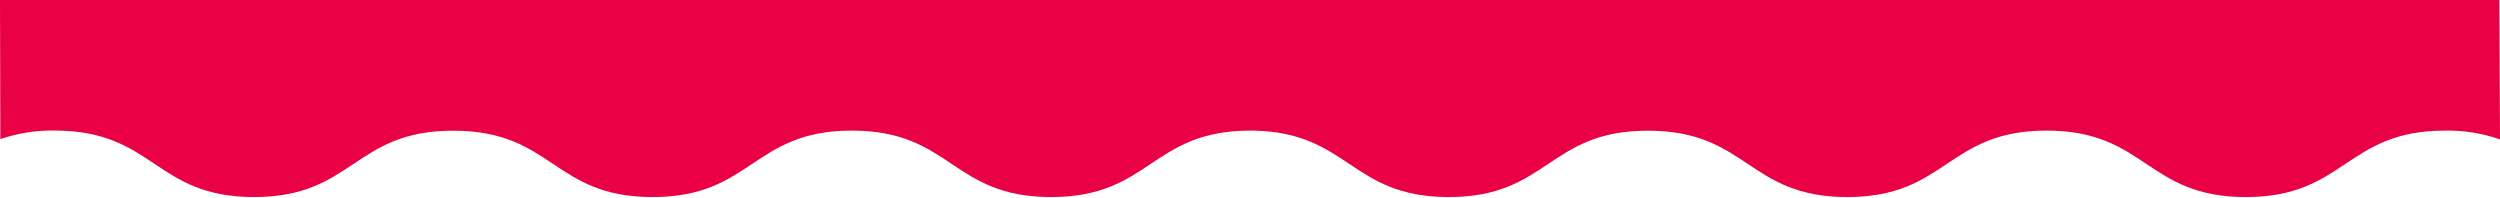 <svg width="1440" height="114" viewBox="0 0 1440 114" fill="none" xmlns="http://www.w3.org/2000/svg">
<g clip-path="url(#clip0_999_2548)">
<path d="M1439.62 -3.33638e-08L1440 80.286C1429.78 76.734 1419.12 75.025 1408.41 75.225C1379.71 75.225 1365.36 84.793 1351.01 94.362C1336.65 103.931 1322.3 113.5 1293.61 113.5C1264.92 113.5 1250.57 103.931 1236.22 94.362C1221.87 84.793 1207.53 75.225 1178.83 75.225C1150.14 75.225 1135.79 84.793 1121.43 94.362C1107.08 103.931 1092.73 113.5 1064.04 113.5C1035.35 113.5 1021.04 103.957 1006.71 94.409C992.372 84.853 978.024 75.291 949.26 75.278C920.486 75.265 906.141 84.833 891.799 94.399C877.477 103.951 863.16 113.5 834.485 113.5C805.8 113.5 791.453 103.931 777.102 94.359C763.036 84.977 748.967 75.592 721.391 75.211C721.016 75.213 720.641 75.218 720.265 75.225C691.571 75.225 677.219 84.793 662.865 94.362C648.513 103.931 634.16 113.5 605.467 113.5C576.773 113.5 562.424 103.931 548.075 94.362C533.734 84.793 519.385 75.225 490.687 75.225C461.998 75.225 447.649 84.793 433.29 94.362C418.94 103.931 404.58 113.5 375.9 113.5C347.21 113.5 332.89 103.957 318.57 94.409C304.23 84.853 289.89 75.291 261.12 75.278C232.35 75.265 218 84.833 203.66 94.398C189.33 103.951 175.02 113.5 146.34 113.5C117.66 113.5 103.31 103.931 88.96 94.359C74.6 84.78 60.23 75.199 31.5 75.199C20.9 74.998 10.34 76.662 0.21 80.128L9.92249e-06 -0L1439.62 -3.33638e-08Z" fill="#EA0044"/>
</g>
<defs>
<clipPath id="clip0_999_2548">
<rect width="1440" height="114" fill="white"/>
</clipPath>
</defs>
</svg>
